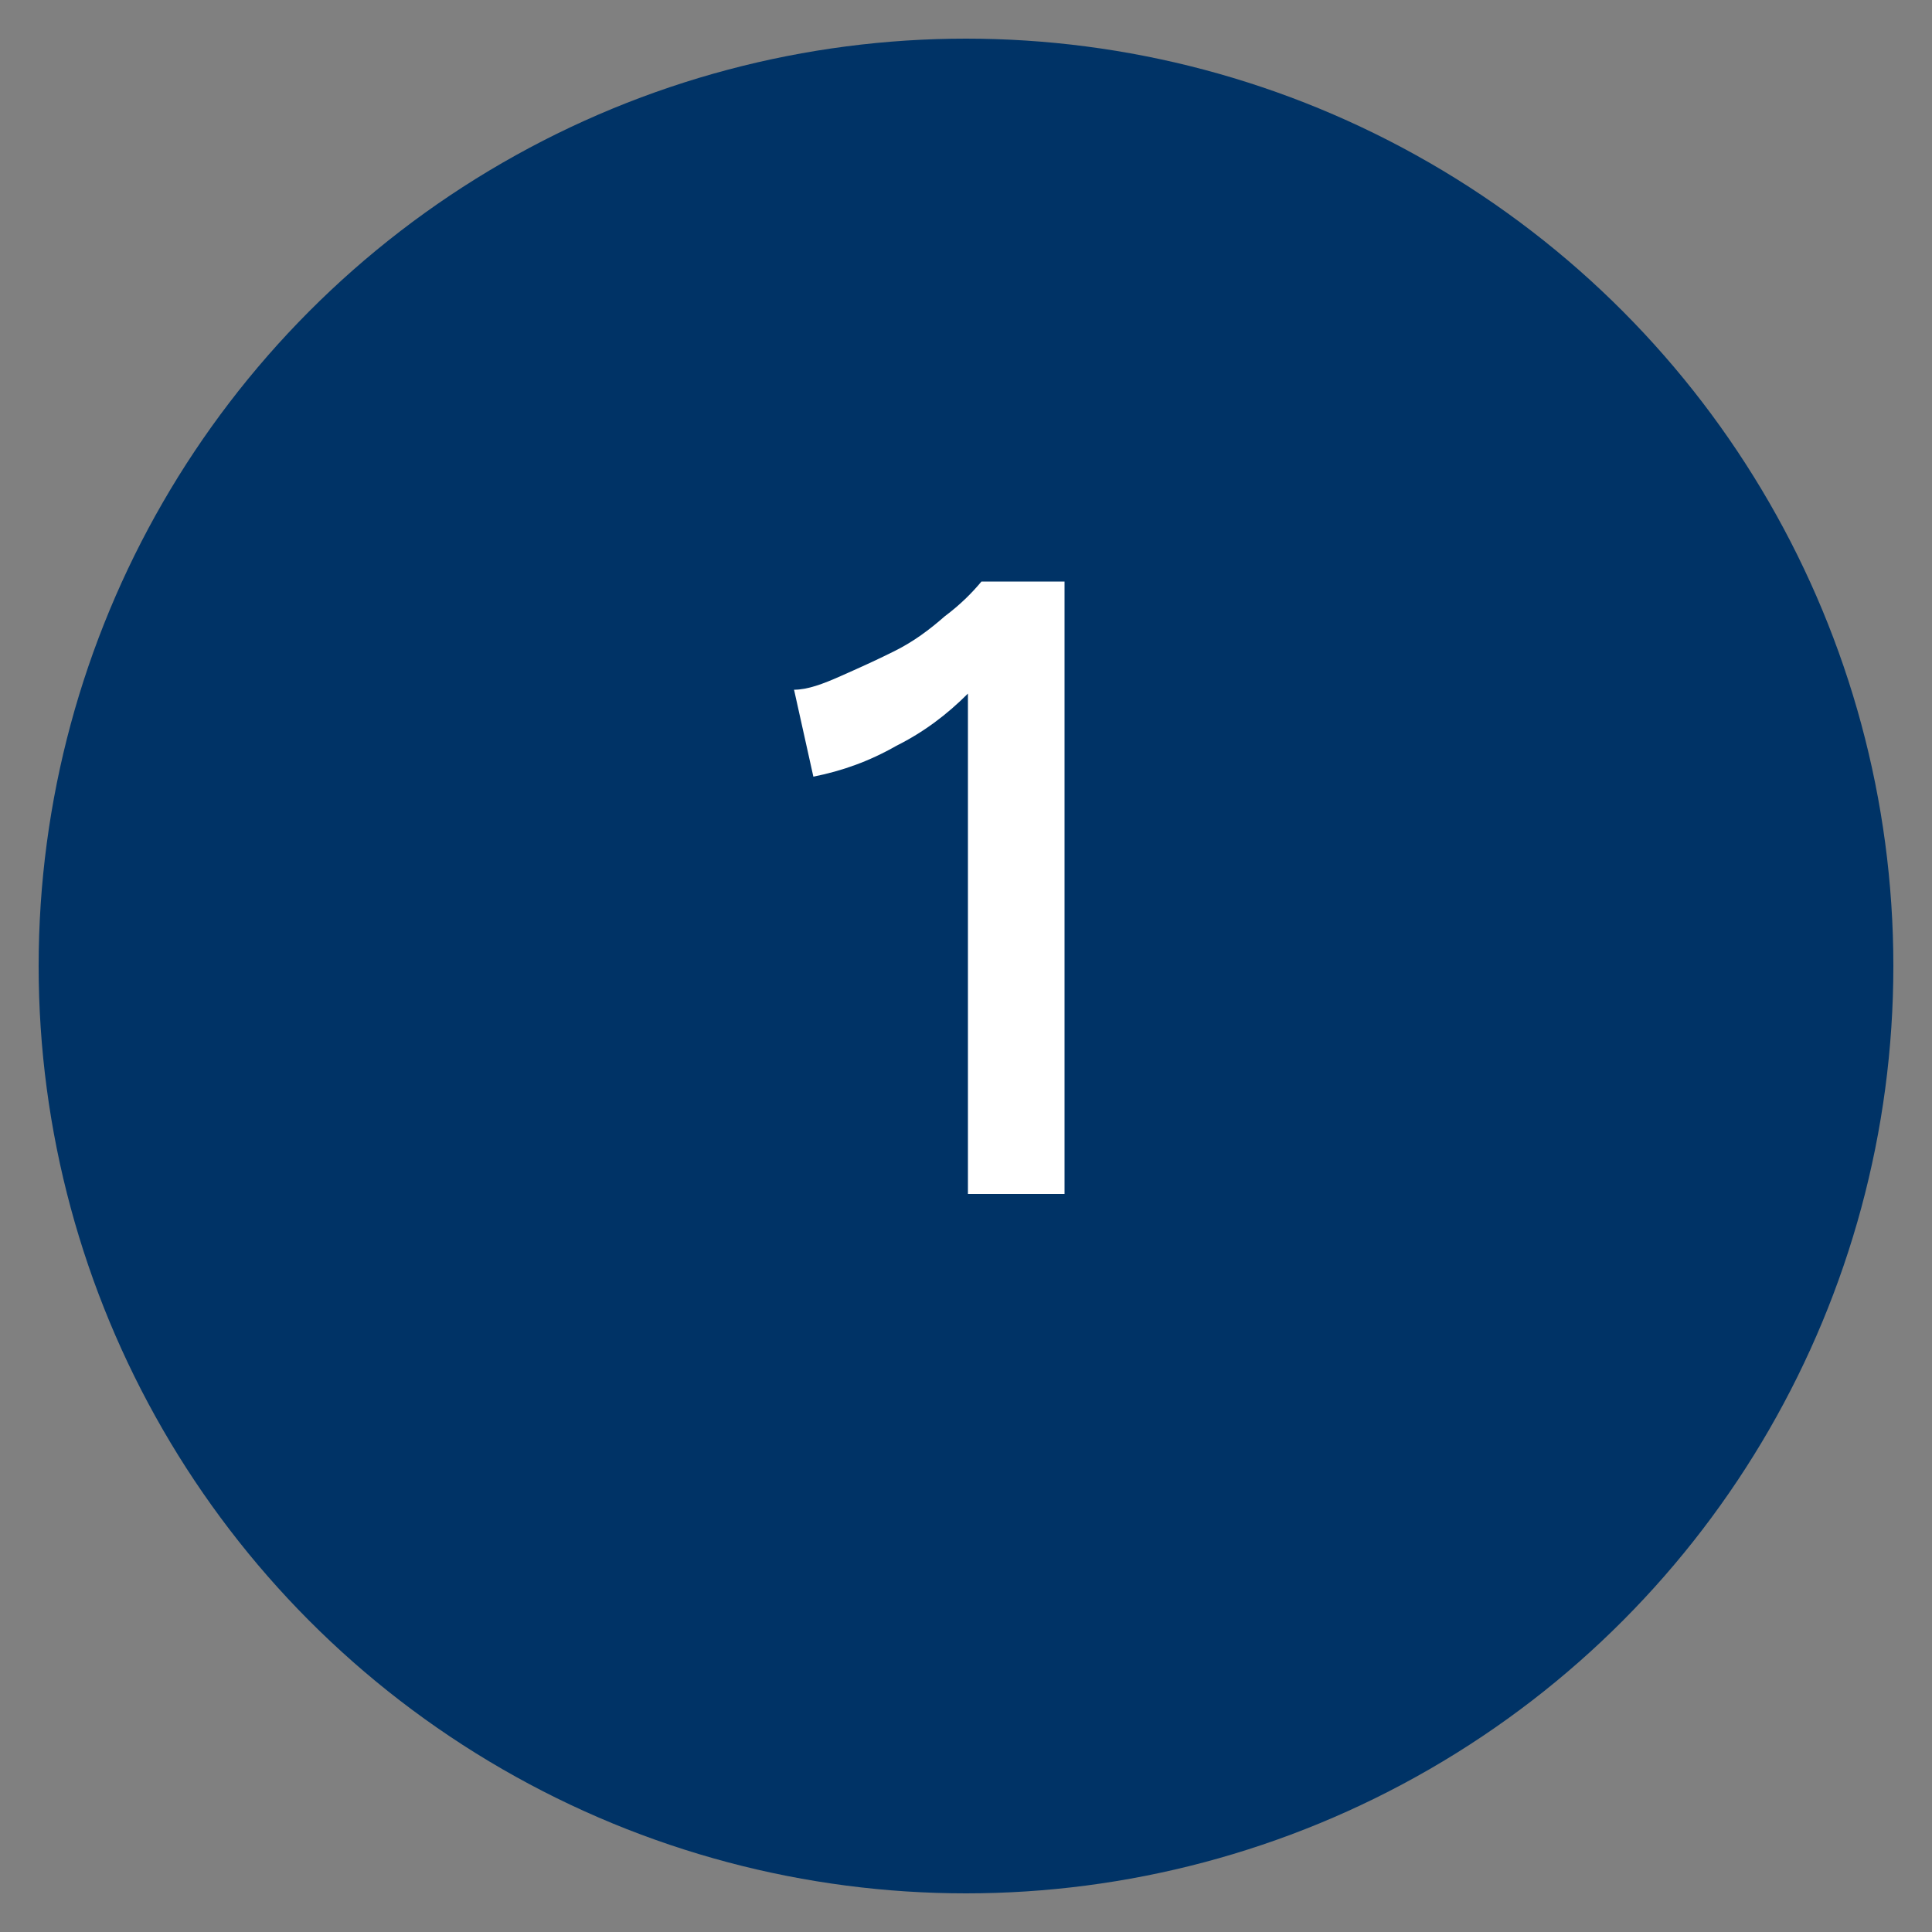 <?xml version="1.0" encoding="UTF-8"?>
<svg id="Layer_1" data-name="Layer 1" xmlns="http://www.w3.org/2000/svg" version="1.1" viewBox="0 0 100 100">
  <rect x="0" y="0" width="100" height="100" fill="#808080" stroke="none"/>
  <defs>
    <style>
      .cls-1 {
        fill: #fff;
      }

      .cls-1, .cls-2 {
        stroke-width: 0px;
      }

      .cls-2 {
        fill: #036;
      }
    </style>
  </defs>
  <circle class="cls-2" cx="50" cy="50" r="48"/>
  <path class="cls-1" d="M50.1,61.8v-21.7c0-.6,0-1.3,0-2,0-.7,0-1.4,0-2.2-1.1,1.1-2.3,2-3.7,2.7-1.4.8-2.8,1.3-4.3,1.6l-1-4.5c.7,0,1.5-.3,2.4-.7.9-.4,1.8-.8,2.8-1.3,1-.5,1.8-1.1,2.6-1.8.8-.6,1.4-1.2,1.9-1.8h4.3v31.7h-5.1Z"/>
</svg>